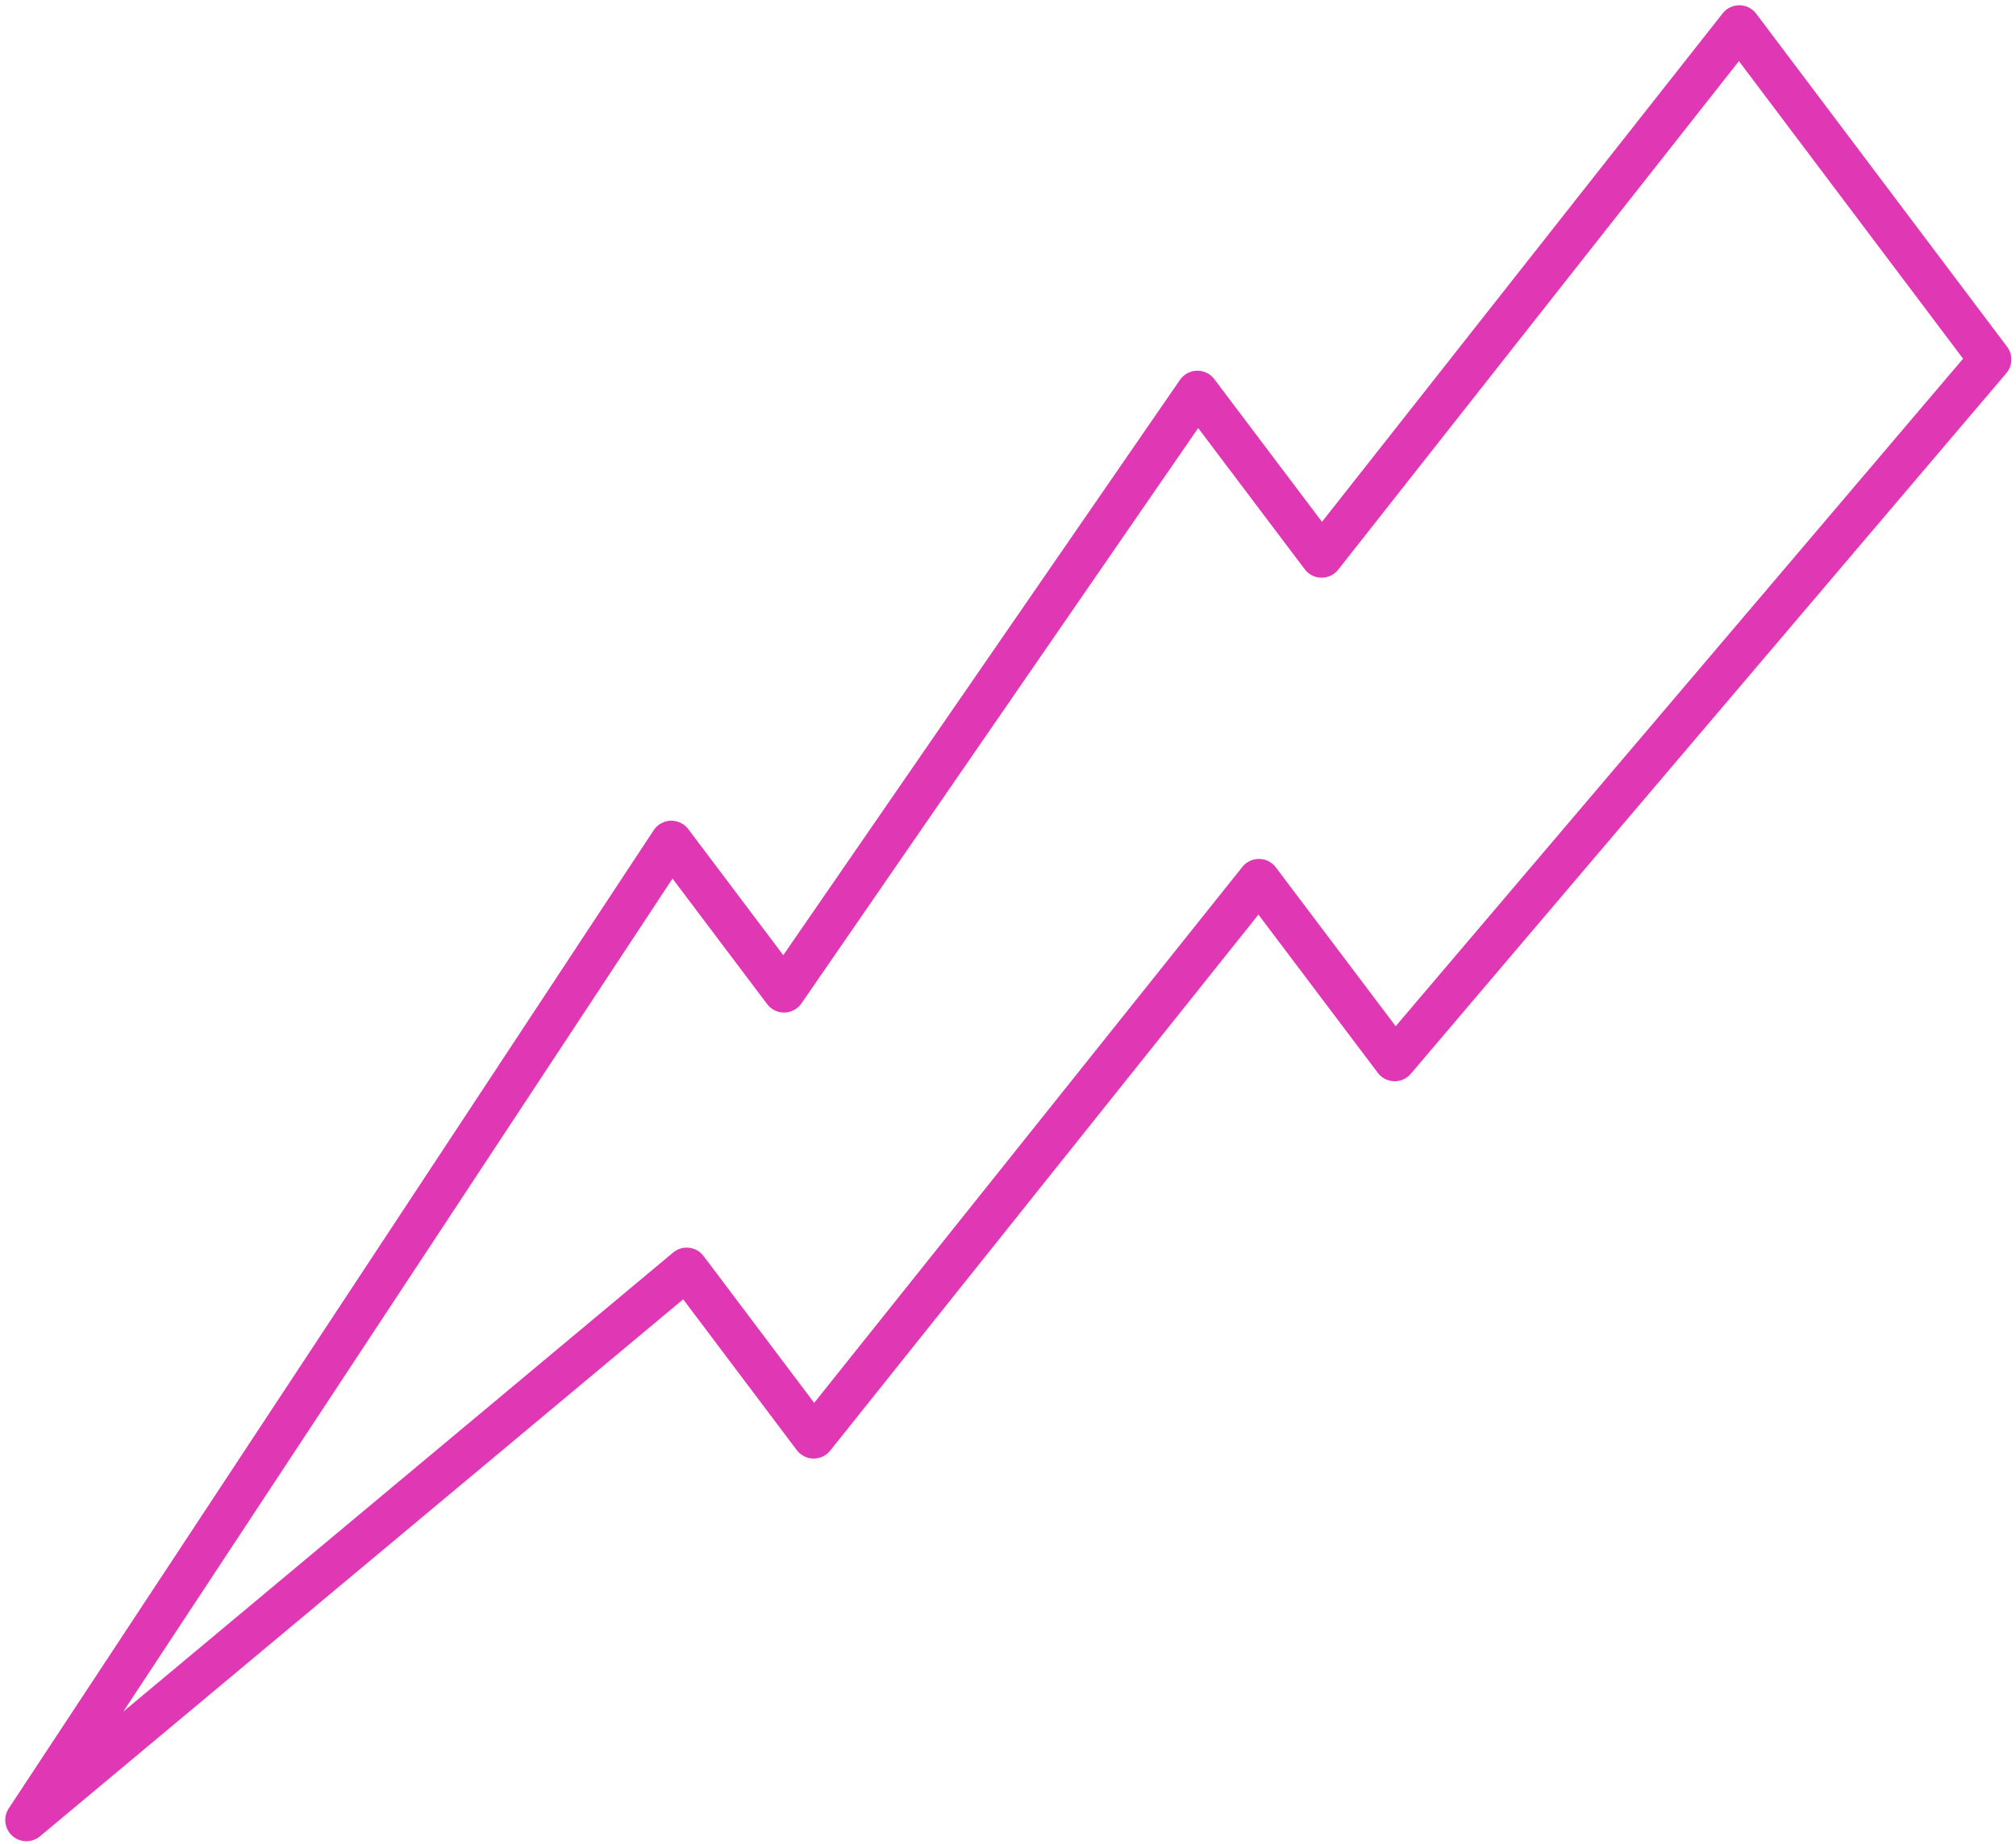 <svg xmlns="http://www.w3.org/2000/svg" width="305" height="279" fill="none"><path stroke="#E038B4" stroke-linecap="round" stroke-linejoin="round" stroke-width="6.407" d="M199.95 84.205 263.139 4l37.955 50.395-90.091 106.003-20.542-27.231-67.359 84.323-19.212-25.511L3.997 275.39l97.573-148.007 17.048 22.618 62.537-90.707 18.795 24.911Z"/></svg>
